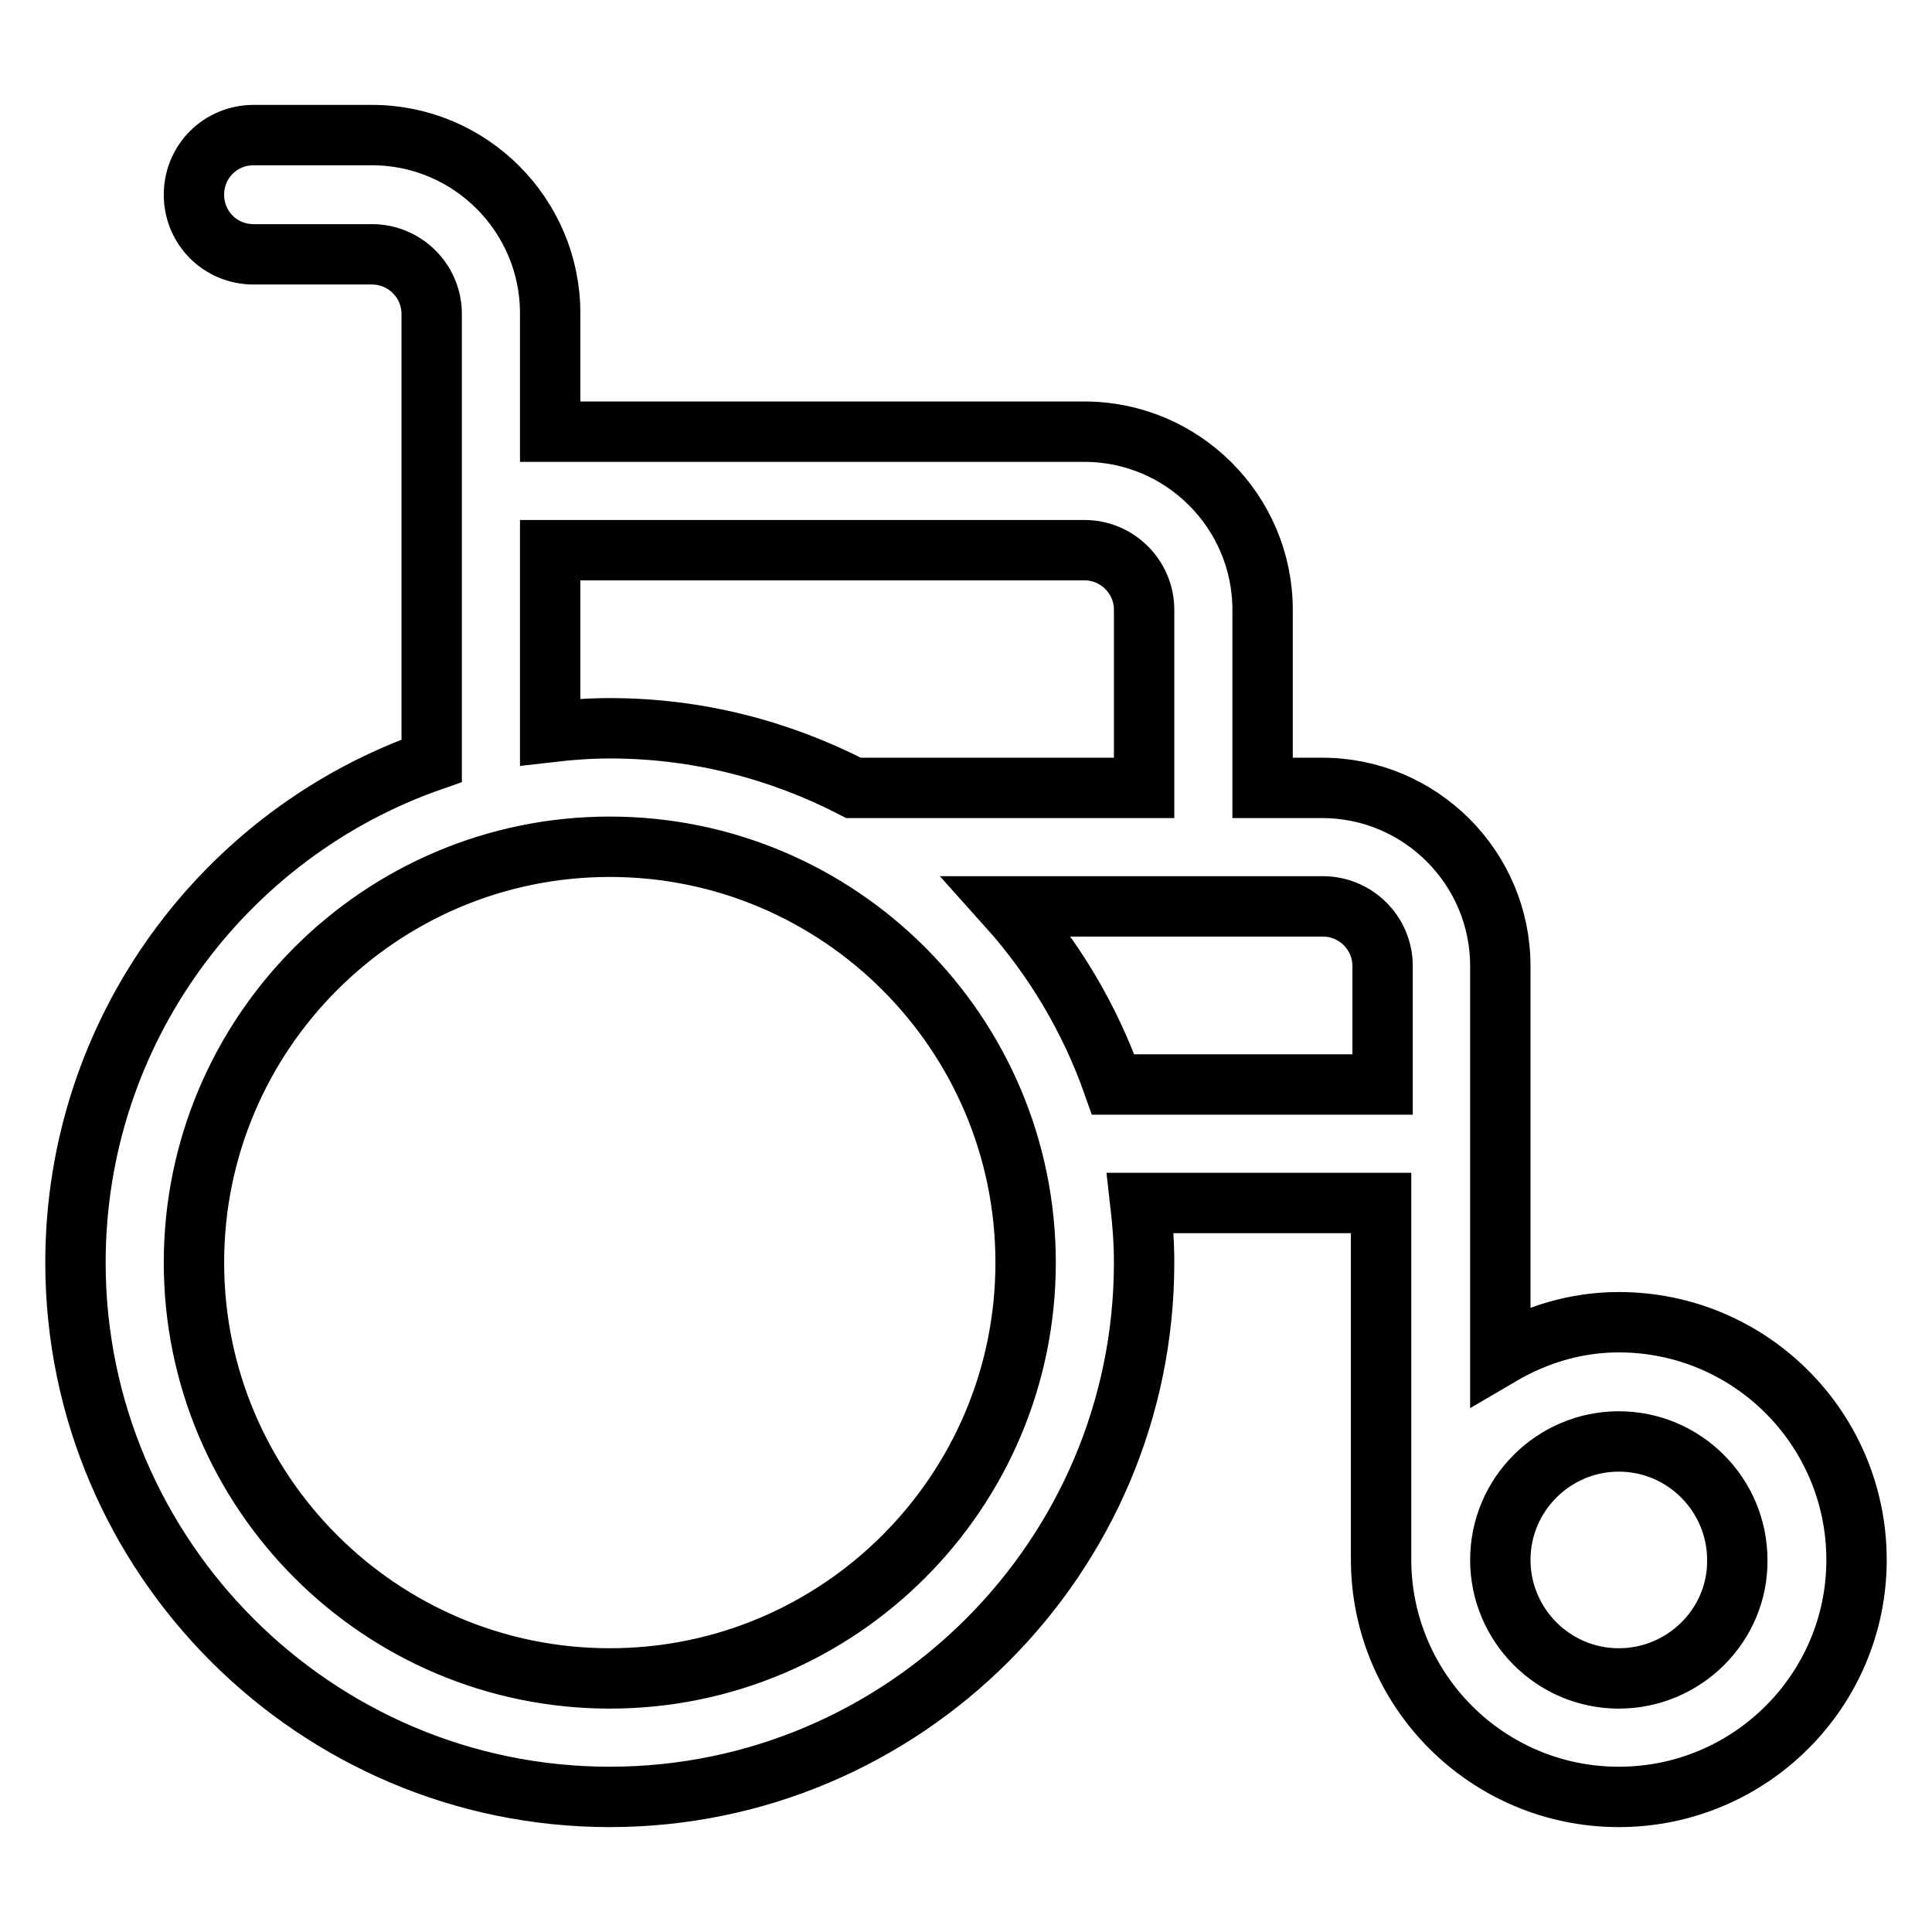 <?xml version="1.0" encoding="utf-8"?>
<!-- Svg Vector Icons : http://www.onlinewebfonts.com/icon -->
<!DOCTYPE svg PUBLIC "-//W3C//DTD SVG 1.1//EN" "http://www.w3.org/Graphics/SVG/1.1/DTD/svg11.dtd">
<svg version="1.1" xmlns="http://www.w3.org/2000/svg" xmlns:xlink="http://www.w3.org/1999/xlink" x="0px" y="0px" viewBox="0 0 256 256" enable-background="new 0 0 256 256" xml:space="preserve">
<g> <path stroke-width="8" fill-opacity="0" stroke="#000000"  d="M214.5,175.2c-5.8,0-11.1,1.7-15.7,4.4V128c0-13-10.6-23.6-23.6-23.6h-7.9V80.8c0-13-10.6-23.6-23.6-23.6 H72.9V41.5c0-13-10.6-23.6-23.6-23.6H33.6c-4.4,0-7.9,3.5-7.9,7.9s3.5,7.9,7.9,7.9h15.7c4.3,0,7.9,3.5,7.9,7.9v59.2 C29.7,110.4,10,136.6,10,167.3c0,39,31.8,70.8,70.8,70.8c39,0,70.8-31.8,70.8-70.8c0-2.7-0.2-5.3-0.5-7.9h31.9v47.2 c0,17.4,14.1,31.5,31.5,31.5S246,224,246,206.7C246,189.3,231.9,175.2,214.5,175.2z M72.9,72.9h70.8c4.3,0,7.9,3.5,7.9,7.9v23.6 h-38.5c-9.7-5-20.6-7.9-32.3-7.9c-2.7,0-5.3,0.2-7.9,0.5V72.9z M80.8,222.4c-30.4,0-55.1-24.7-55.1-55.1 c0-30.4,24.7-55.1,55.1-55.1c30.4,0,55.1,24.7,55.1,55.1C135.9,197.7,111.2,222.4,80.8,222.4z M147.5,143.7 c-3.1-8.8-7.9-16.8-14-23.6h41.8c4.3,0,7.9,3.5,7.9,7.9v15.7H147.5z M214.5,222.4c-8.7,0-15.7-7.1-15.7-15.7 c0-8.7,7.1-15.7,15.7-15.7c8.7,0,15.7,7.1,15.7,15.7C230.3,215.3,223.2,222.4,214.5,222.4z"/></g>
</svg>